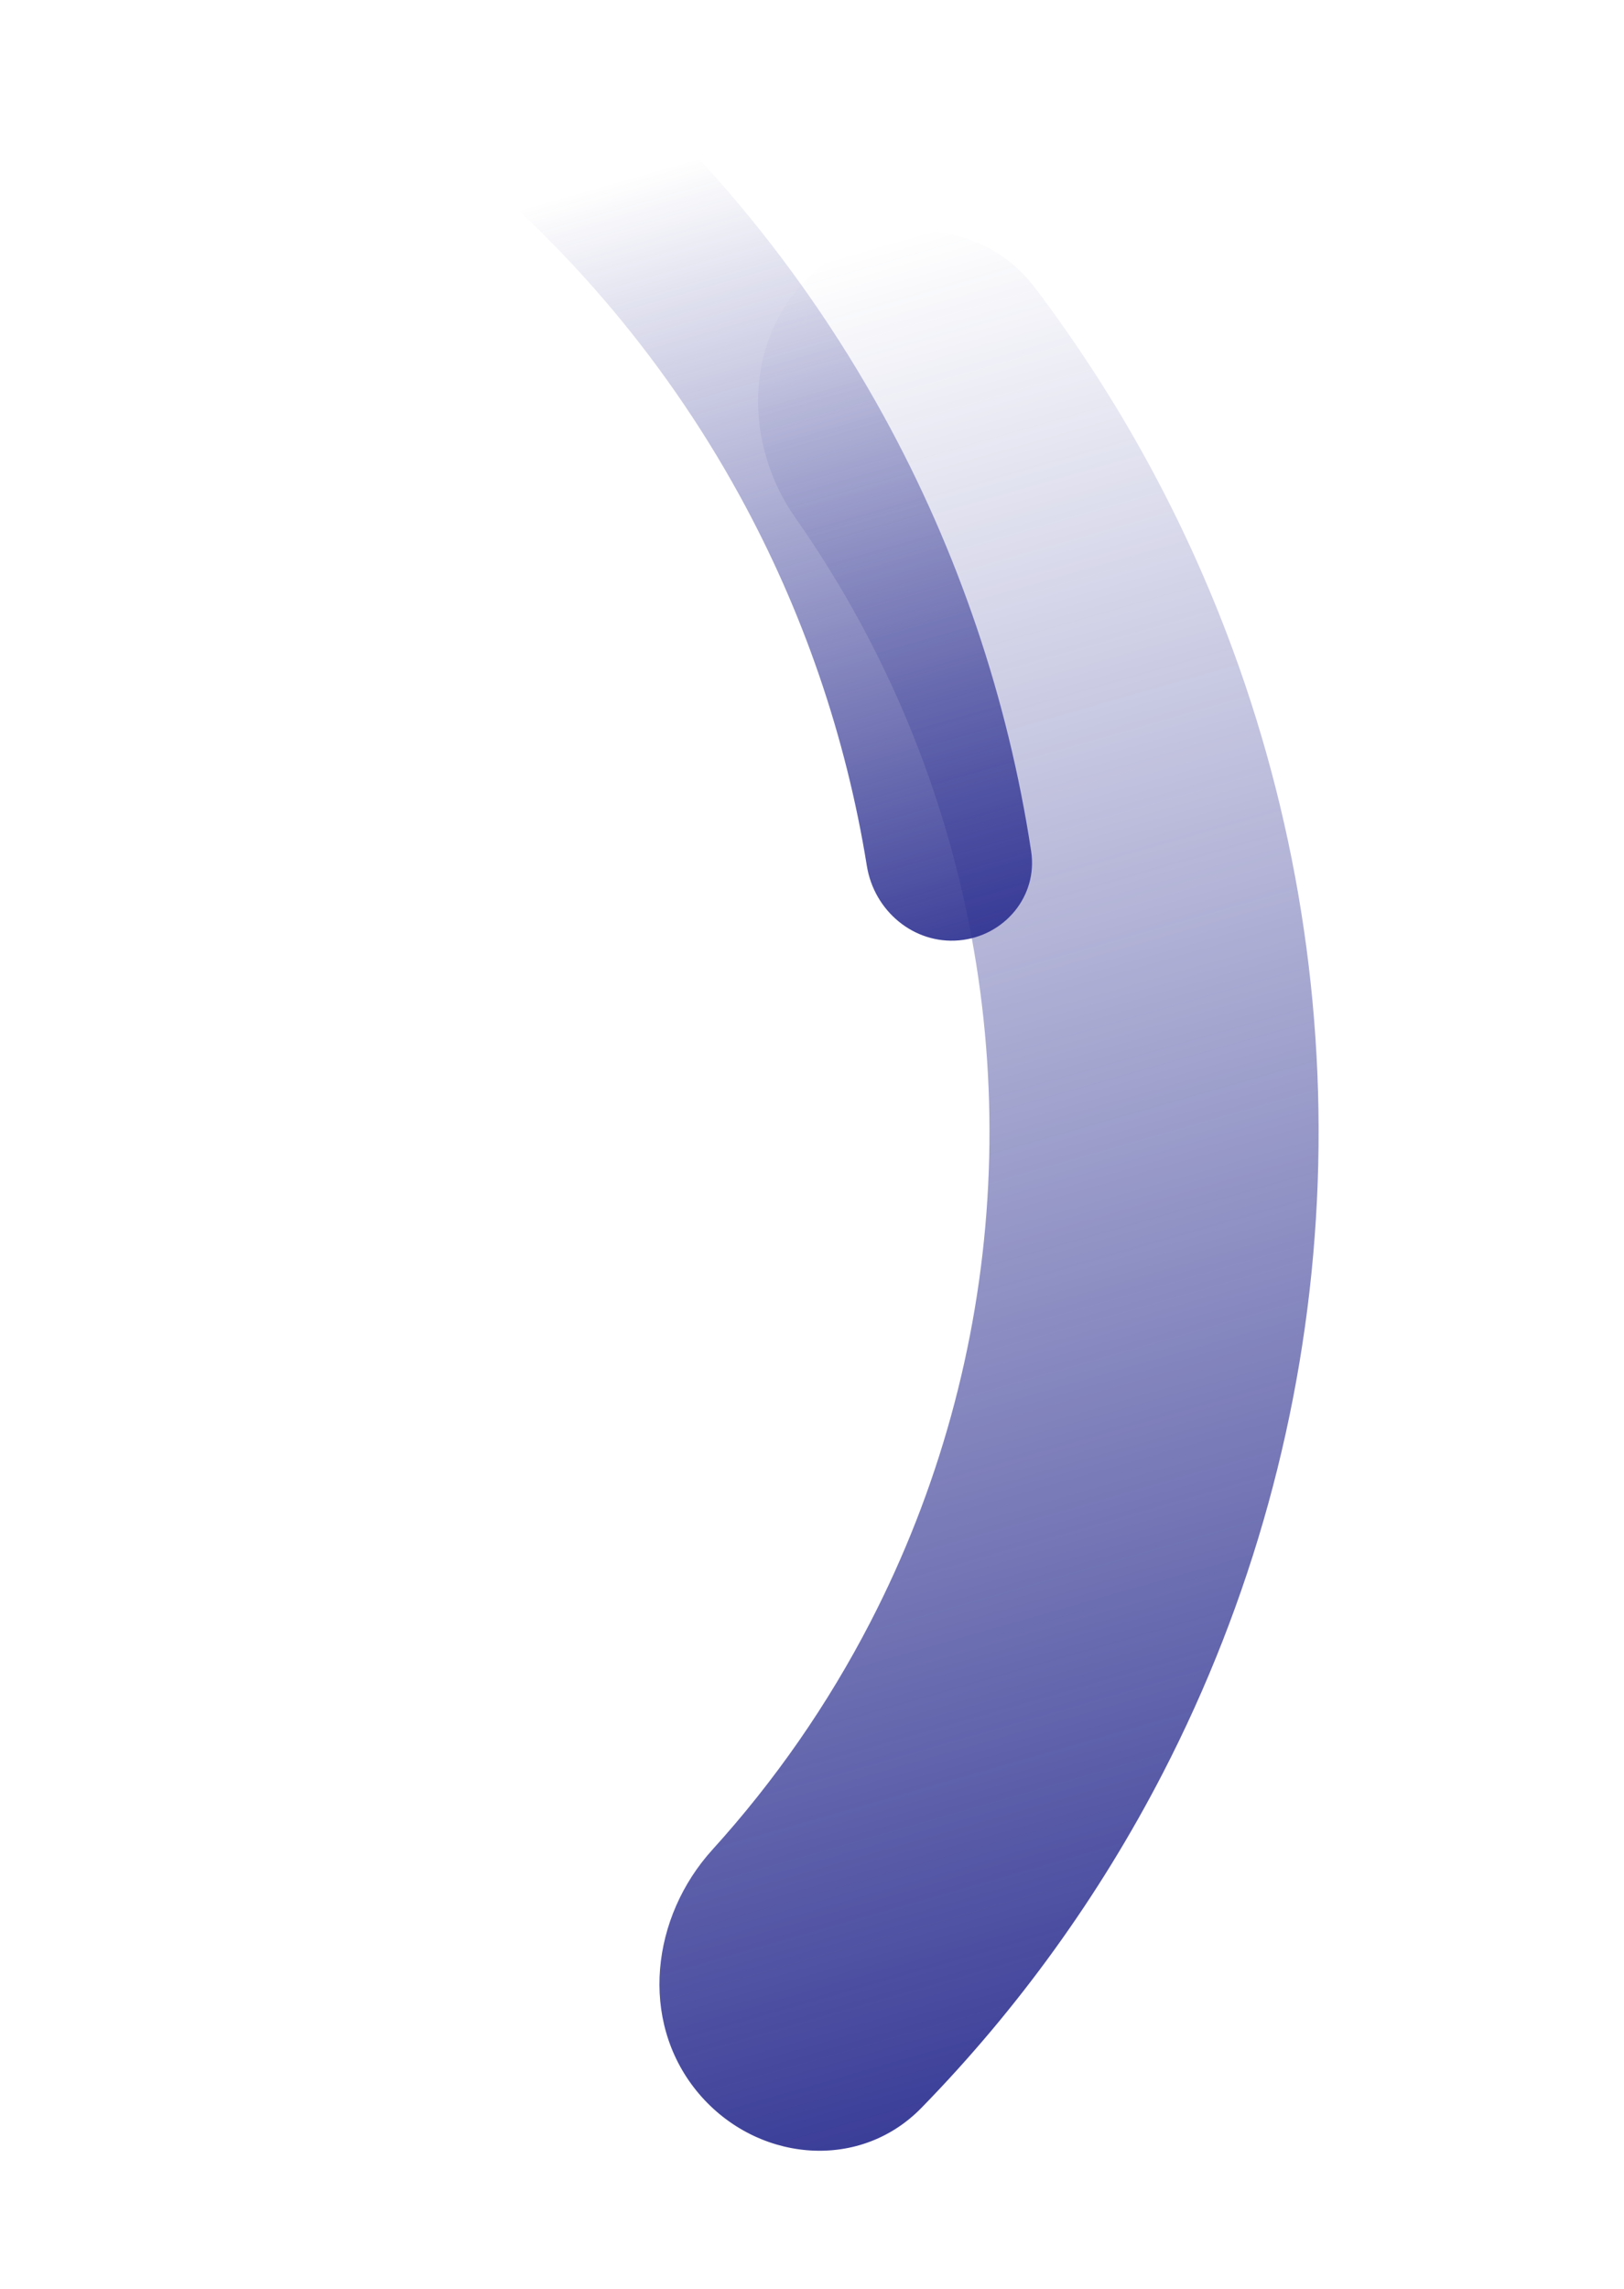 <svg xmlns="http://www.w3.org/2000/svg" width="252" height="355" viewBox="0 0 252 355" fill="none"><path d="M125.553 42.954C135.706 33.139 152.035 33.346 160.568 44.597C173.506 61.656 183.874 80.576 191.296 100.758C201.668 128.963 206.06 159.017 204.194 189.011C202.328 219.005 194.243 248.282 180.454 274.984C170.582 294.102 157.939 311.601 142.974 326.93C133.121 337.023 116.913 335.217 108.05 324.244C99.19 313.274 101.077 297.314 110.554 286.872C120.201 276.244 128.451 264.379 135.071 251.562C145.609 231.161 151.789 208.791 153.22 185.873C154.651 162.956 151.301 139.991 143.383 118.437C138.404 104.883 131.686 92.073 123.426 80.318C115.326 68.793 115.425 52.744 125.553 42.954Z" fill="url(#paint0_linear_644_20566)"></path><mask id="mask0_644_20566" style="mask-type:luminance" maskUnits="userSpaceOnUse" x="0" y="7" width="189" height="217"><path d="M51.541 223.306L188.959 183.902L138.277 7.152L0.858 46.556L51.541 223.306Z" fill="white"></path></mask><g mask="url(#mask0_644_20566)"><path d="M-74.99 -25.487C-76.235 -32.437 -71.606 -39.12 -64.59 -39.916C-40.799 -42.615 -16.684 -41.106 6.644 -35.425C34.121 -28.734 59.906 -16.402 82.361 0.789C104.816 17.98 123.45 39.653 137.08 64.431C148.655 85.475 156.406 108.367 160.008 132.045C161.069 139.017 155.837 145.226 148.812 145.848C141.788 146.469 135.636 141.268 134.513 134.306C131.263 114.158 124.574 94.684 114.708 76.746C102.788 55.073 86.491 36.115 66.852 21.078C47.214 6.04 24.662 -4.75 0.631 -10.606C-19.266 -15.455 -39.817 -16.834 -60.123 -14.715C-67.128 -13.984 -73.749 -18.554 -74.99 -25.487Z" fill="url(#paint1_linear_644_20566)"></path></g><defs><linearGradient id="paint0_linear_644_20566" x1="105.586" y1="-7.054" x2="203.026" y2="332.758" gradientUnits="userSpaceOnUse"><stop stop-color="#2E3191" stop-opacity="0"></stop><stop offset="0.146" stop-color="#2E3191" stop-opacity="0"></stop><stop offset="1" stop-color="#2E3191"></stop></linearGradient><linearGradient id="paint1_linear_644_20566" x1="26.938" y1="-102.626" x2="105.098" y2="169.95" gradientUnits="userSpaceOnUse"><stop stop-color="#2E3191" stop-opacity="0"></stop><stop offset="0.51" stop-color="#2E3191" stop-opacity="0"></stop><stop offset="1" stop-color="#2E3191"></stop></linearGradient></defs></svg>